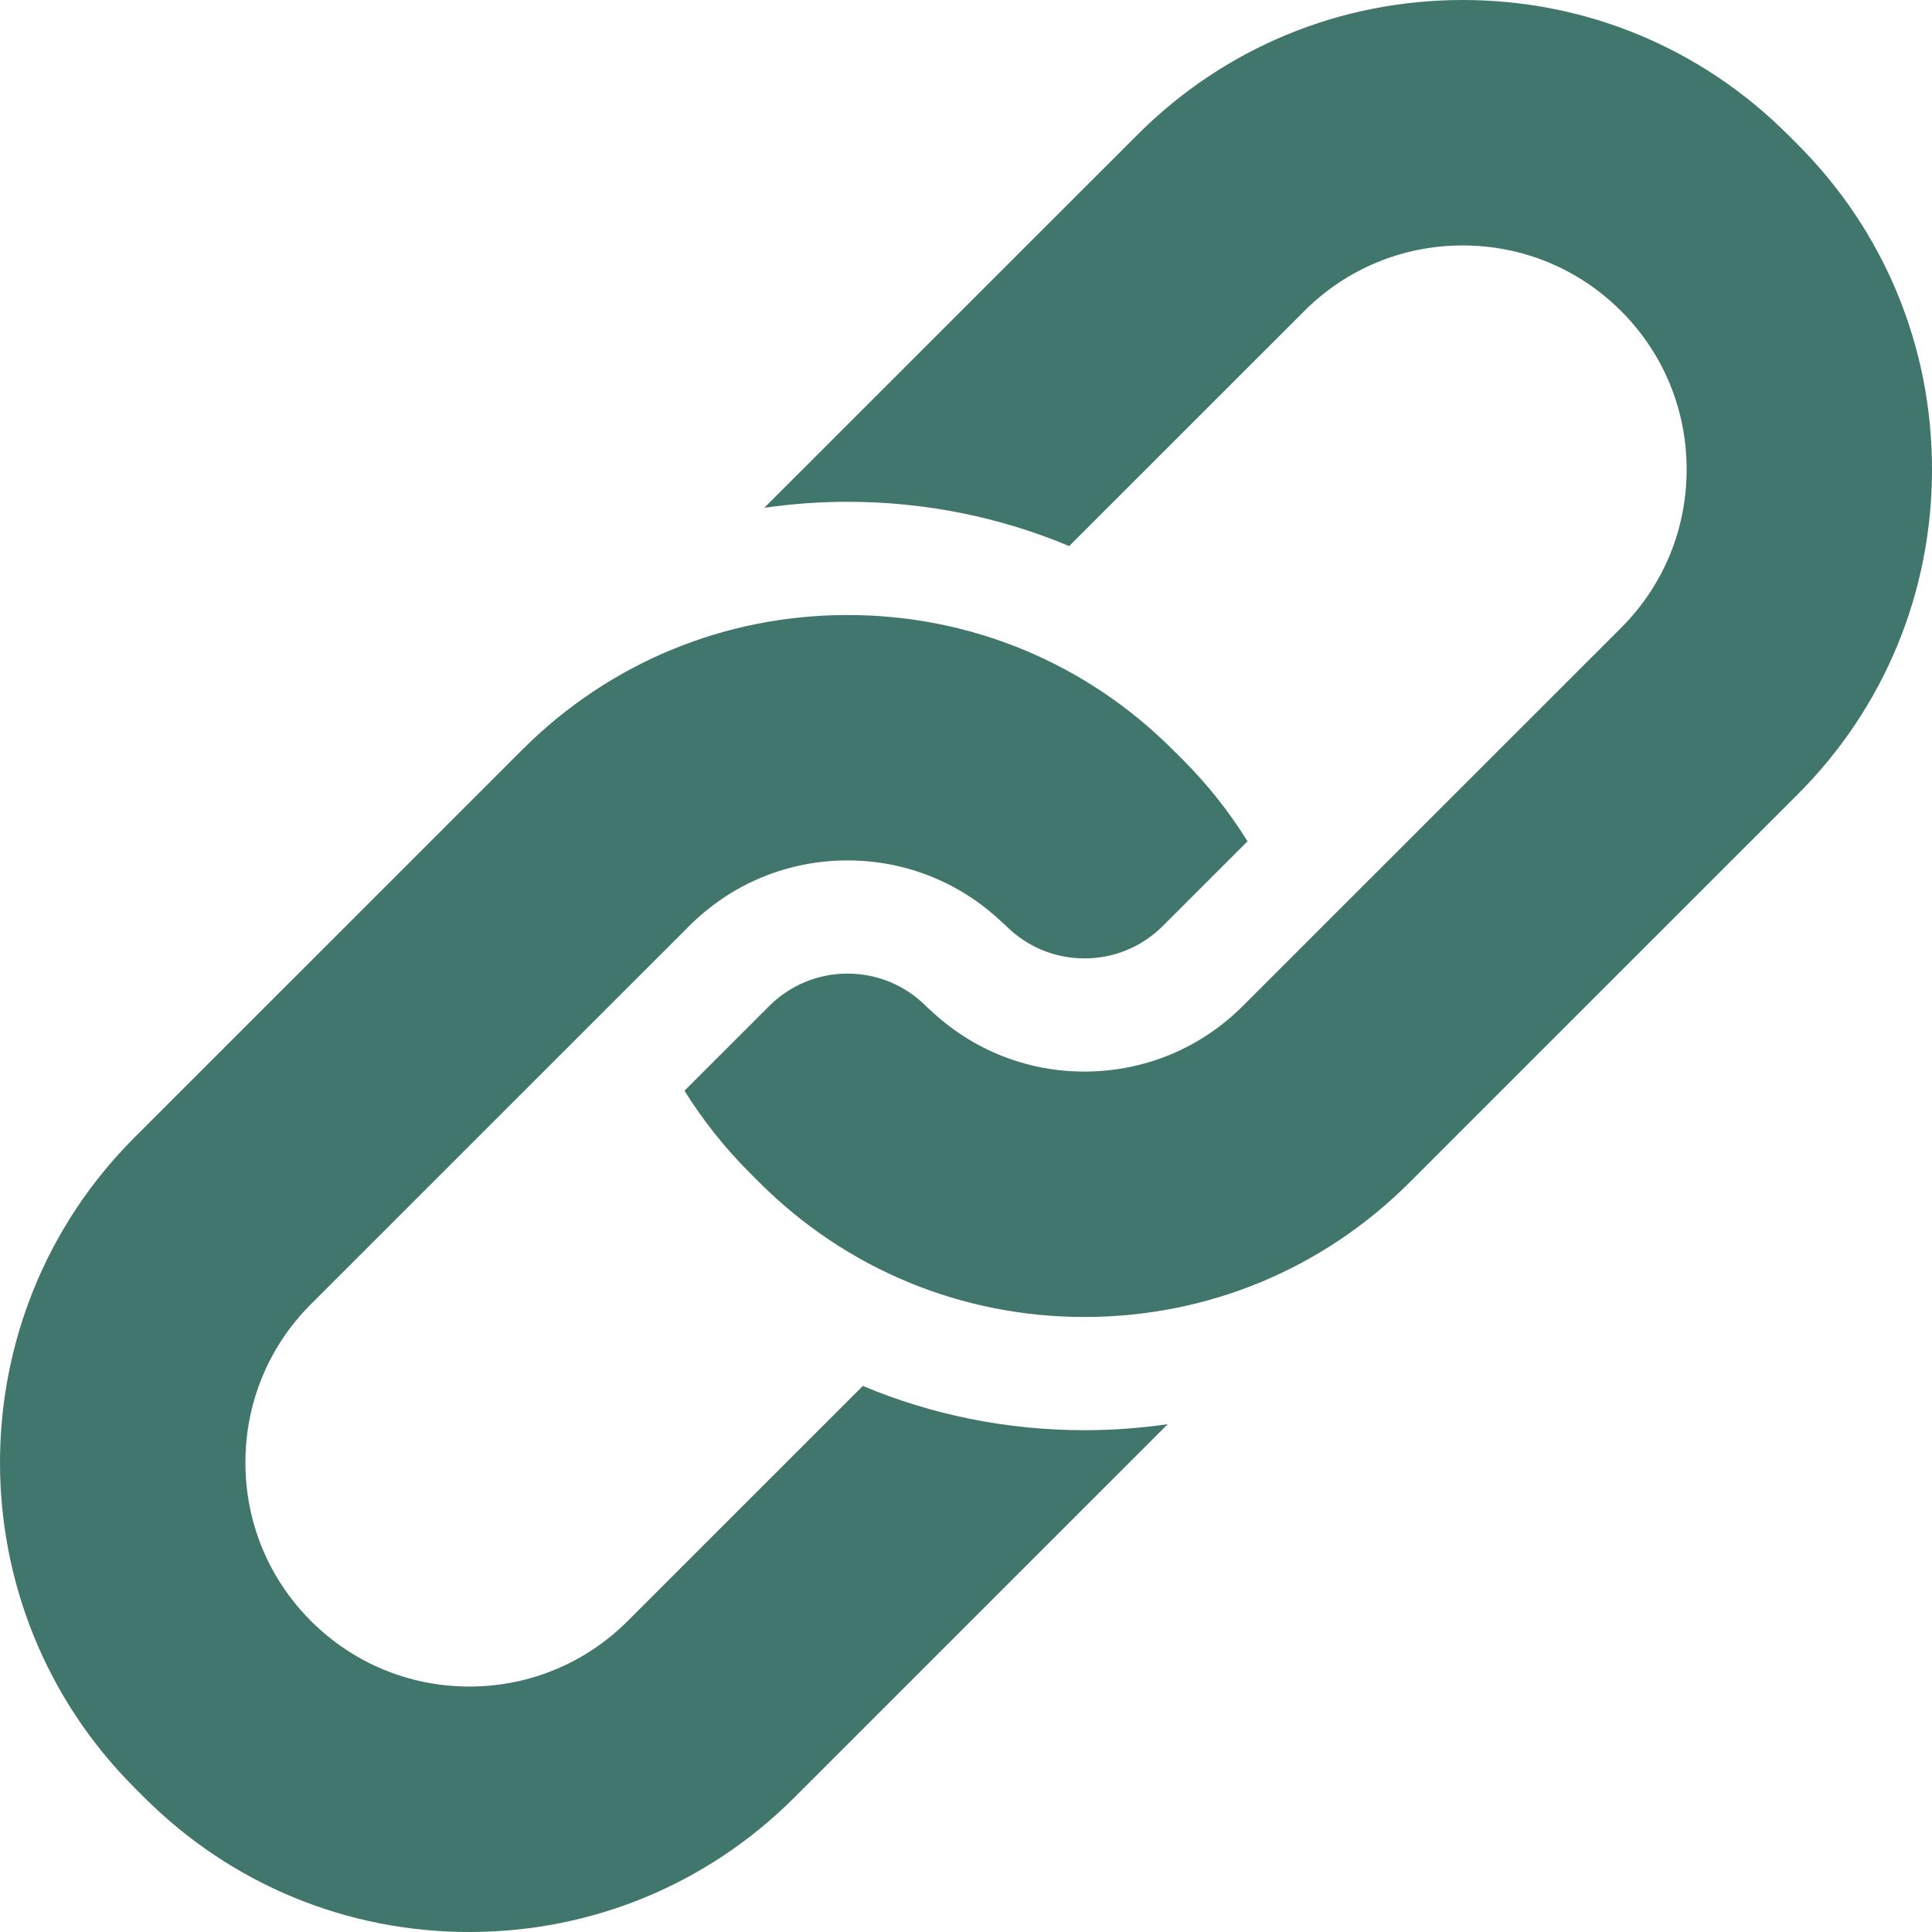 <?xml version="1.0" encoding="UTF-8"?>
<svg xmlns="http://www.w3.org/2000/svg" width="45" height="45" viewBox="0 0 45 45" fill="none">
  <g opacity="0.8" clip-path="url(#clip0_2996_1804)">
    <path d="M12.167 17.461L3.132 26.494C-1.044 30.669 -1.044 37.463 3.132 41.638L3.358 41.864C5.381 43.886 8.07 45 10.932 45C13.793 45 16.483 43.886 18.506 41.864L27.199 33.172C26.562 33.264 25.915 33.312 25.26 33.312C23.457 33.312 21.71 32.957 20.097 32.281L14.622 37.755C13.636 38.74 12.326 39.283 10.932 39.283C9.538 39.283 8.228 38.74 7.242 37.755C6.258 36.771 5.716 35.461 5.716 34.066C5.716 32.671 6.258 31.36 7.242 30.377L16.051 21.57C17.037 20.584 18.347 20.041 19.741 20.041C21.089 20.041 22.358 20.55 23.331 21.474C23.367 21.503 23.401 21.534 23.434 21.567C23.922 22.054 24.57 22.323 25.26 22.323C25.949 22.323 26.598 22.054 27.085 21.567L29.058 19.595C28.628 18.906 28.121 18.266 27.541 17.686L27.315 17.461C25.292 15.438 22.602 14.325 19.741 14.325C16.88 14.325 14.19 15.438 12.167 17.461Z" fill="#105446"></path>
    <path d="M41.868 18.506C43.888 16.488 45 13.799 45 10.934C45 8.07 43.888 5.381 41.868 3.362L41.643 3.137C39.62 1.114 36.93 0 34.069 0C31.208 0 28.518 1.114 26.495 3.137L17.801 11.828C18.438 11.736 19.086 11.688 19.741 11.688C21.543 11.688 23.29 12.043 24.903 12.719L30.379 7.245C31.364 6.26 32.675 5.717 34.069 5.717C35.462 5.717 36.773 6.259 37.759 7.245C38.743 8.229 39.285 9.539 39.285 10.934C39.285 12.329 38.743 13.639 37.759 14.623L28.949 23.43C27.964 24.416 26.653 24.959 25.259 24.959C23.912 24.959 22.643 24.45 21.669 23.526C21.634 23.497 21.599 23.466 21.567 23.433C21.079 22.946 20.43 22.677 19.741 22.677C19.051 22.677 18.403 22.946 17.916 23.433L15.943 25.405C16.372 26.094 16.88 26.733 17.46 27.314L17.685 27.539C19.709 29.562 22.398 30.675 25.259 30.675C28.121 30.675 30.811 29.562 32.833 27.539L41.868 18.506Z" fill="#105446"></path>
  </g>
  <defs>
    <clipPath id="clip0_2996_1804">
      <rect width="45" height="45" fill="white"></rect>
    </clipPath>
  </defs>
</svg>
